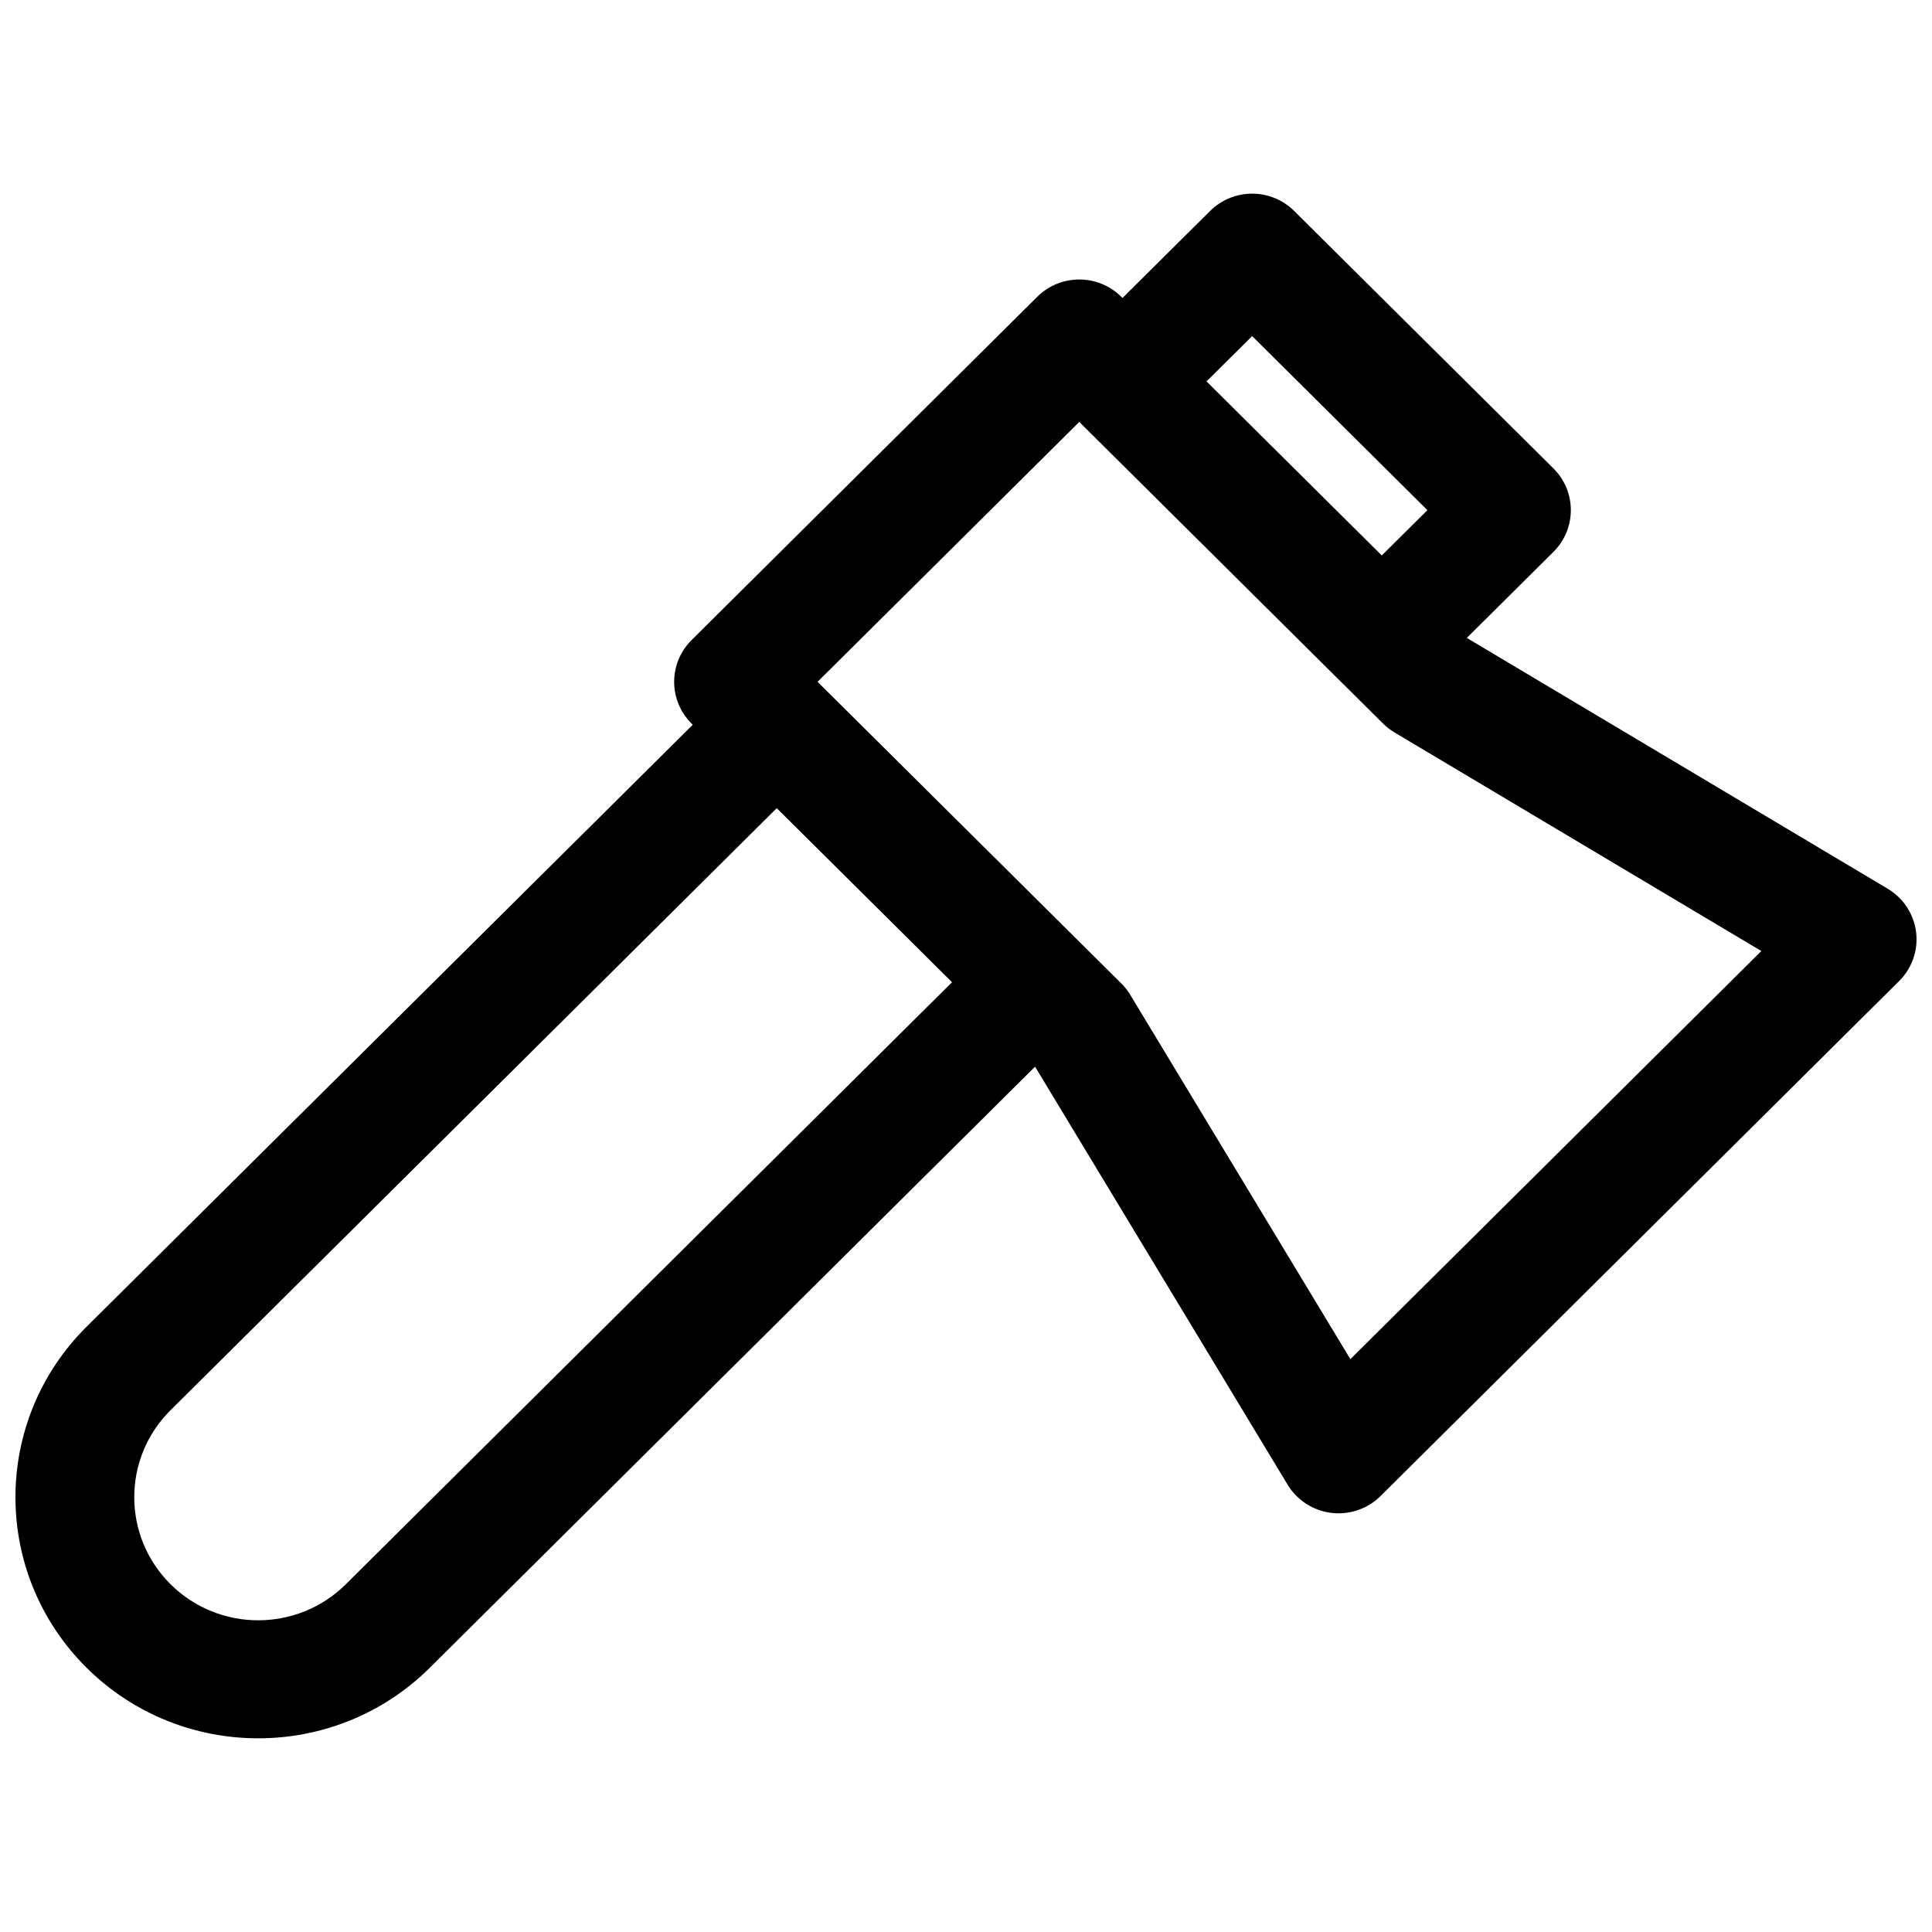 <?xml version="1.0" encoding="UTF-8"?>
<!-- Uploaded to: ICON Repo, www.iconrepo.com, Generator: ICON Repo Mixer Tools -->
<svg width="800px" height="800px" version="1.1" viewBox="144 144 512 512" xmlns="http://www.w3.org/2000/svg">
 <defs>
  <clipPath id="a">
   <path d="m148.09 195h503.81v410h-503.81z"/>
  </clipPath>
 </defs>
 <g clip-path="url(#a)">
  <path d="m475.83 195.32c4.176 0 8.18 1.648 11.133 4.582l68.715 68.238c2.949 2.934 4.609 6.91 4.609 11.055 0 4.148-1.66 8.125-4.609 11.059l-22.961 22.801 111.54 66.465c4.156 2.477 6.934 6.719 7.527 11.496 0.594 4.781-1.062 9.566-4.492 12.969l-137.43 136.48c-3.426 3.402-8.242 5.047-13.055 4.461-4.812-0.59-9.082-3.348-11.578-7.477l-66.926-110.77-160.39 159.28c-25.121 24.949-65.855 24.949-90.977 0-25.125-24.953-25.125-65.402 0-90.355l160.65-159.54-0.32-0.316c-2.949-2.934-4.609-6.91-4.609-11.059 0-4.144 1.66-8.121 4.609-11.055l91.621-90.984c6.148-6.106 16.117-6.106 22.266 0l0.32 0.316 23.223-23.062c2.953-2.934 6.957-4.582 11.133-4.582zm-12.09 49.758 46.445 46.125 12.094-12.008-46.449-46.125zm35.328 79.305-0.016-0.012-69.031-68.555-69.355 68.871 0.32 0.32 68.715 68.238 0.027 0.027 11.426 11.344c0.91 0.906 1.703 1.918 2.367 3.012l58.34 96.562 108.91-108.16-97.23-57.934c-1.102-0.66-2.121-1.449-3.031-2.352zm-102.77 79.918-46.449-46.129-160.65 159.54c-12.828 12.738-12.828 33.391 0 46.129 12.824 12.738 33.621 12.738 46.445 0z" fill-rule="evenodd"/>
 </g>
</svg>